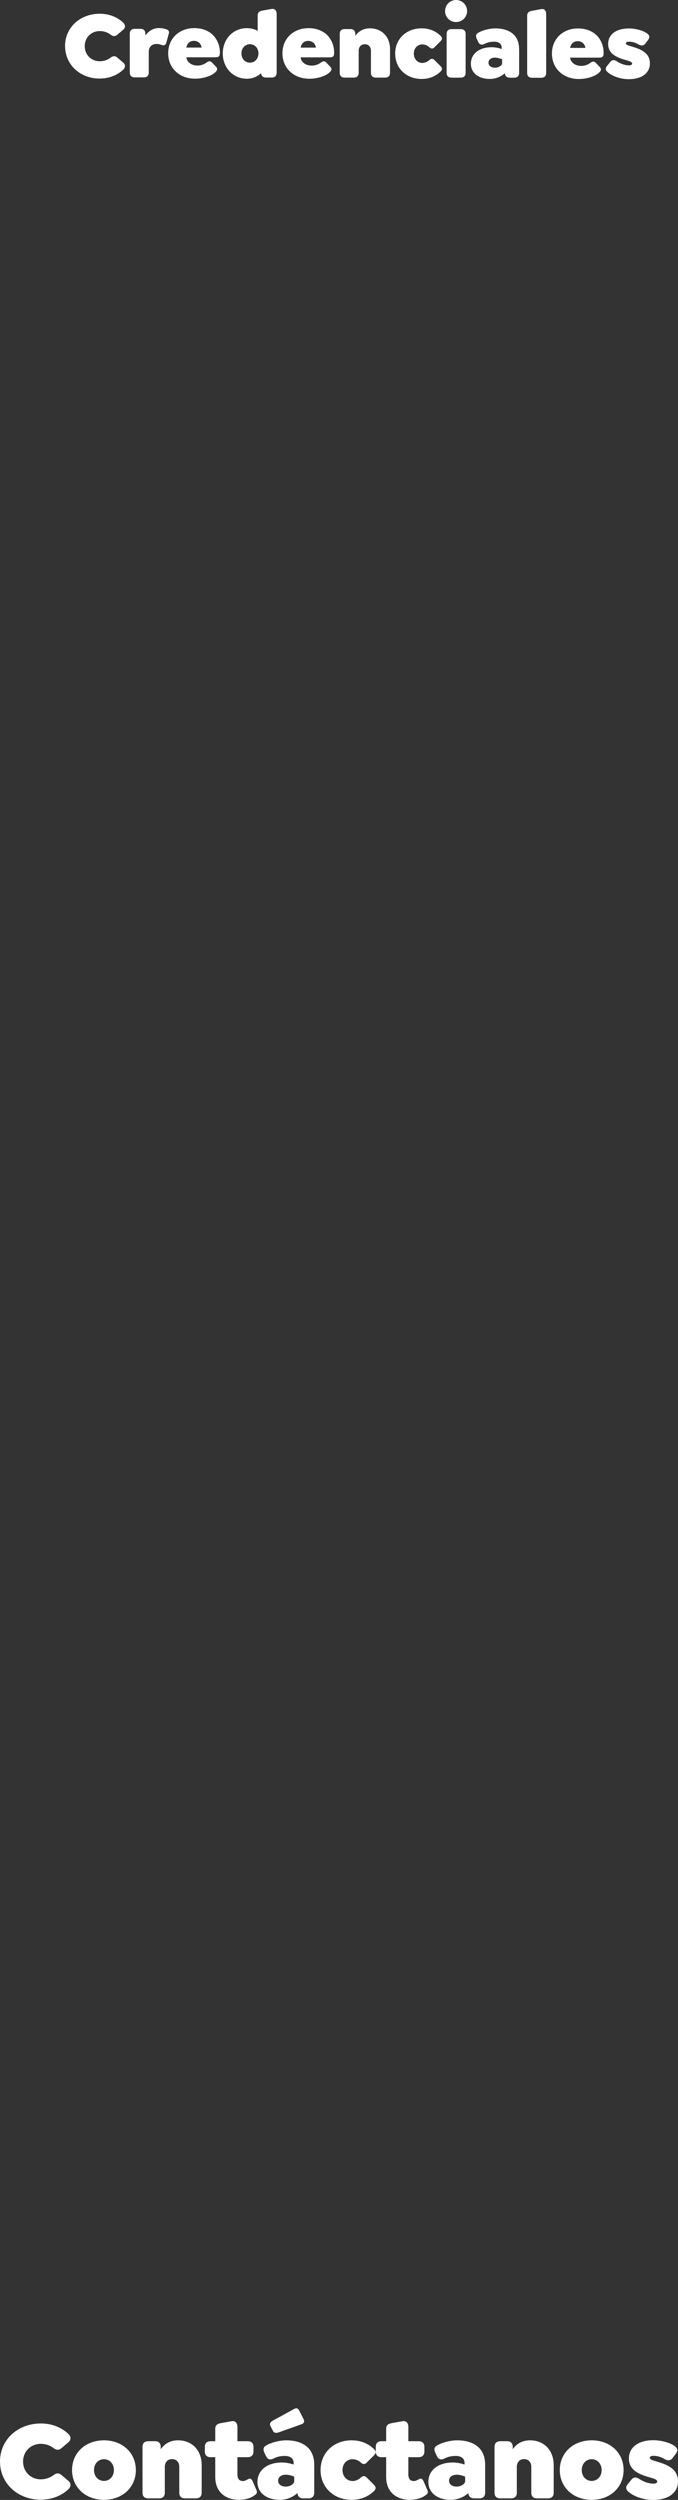 <?xml version="1.0" encoding="UTF-8"?>
<svg id="Capa_2" data-name="Capa 2" xmlns="http://www.w3.org/2000/svg" viewBox="0 0 119.88 442.01">
  <rect x="0" y="0" width="119.88" height="442.01" fill="#333333" stroke="none"/>
  <defs>
    <style>
      .cls-1 {
        fill: #fff;
      }
    </style>
  </defs>
  <g id="Capa_1-2" data-name="Capa 1">
    <g>
      <g>
        <path class="cls-1" d="M11.5,8.15c0-3.28,2.66-5.73,6.16-5.72,1.62,0,3.08.58,4.13,1.58.41.39.41.88,0,1.24l-1.02.87c-.41.36-.78.34-1.22,0-.53-.39-1.19-.63-1.9-.63-1.5,0-2.67,1.12-2.67,2.67s1.17,2.67,2.67,2.67c.71,0,1.38-.24,1.9-.63.44-.34.82-.36,1.22,0l1.02.87c.41.36.41.85,0,1.24-1.05,1-2.52,1.58-4.18,1.58-3.43,0-6.1-2.45-6.1-5.73Z"/>
        <path class="cls-1" d="M29.84,5.94l-.41,1.53c-.14.53-.44.63-.75.51-.27-.1-.65-.21-.93-.21-.95,0-1.45.54-1.45,1.41v3.65c0,.54-.31.85-.85.85h-1.65c-.54,0-.85-.31-.85-.85v-6.88c0-.54.31-.85.86-.85h1.04c.54,0,.85.31.85.85v.32c.63-.83,1.45-1.31,2.36-1.31.46,0,.92.07,1.31.21.29.1.61.24.48.77Z"/>
        <path class="cls-1" d="M34.92,11.59c.58,0,1.09-.17,1.6-.53.32-.22.59-.37.95-.02l.68.71c.39.39.25.68.03.92-.7.77-2.28,1.24-3.69,1.24-2.8,0-4.76-1.89-4.75-4.51,0-2.57,1.92-4.44,4.64-4.43,1.39,0,2.55.5,3.28,1.23.76.77,1.22,1.89,1.22,3.06,0,.65-.14.87-.83.87h-5.1c.12.93.97,1.46,1.97,1.46ZM32.95,8.41h2.7c-.05-.34-.2-.63-.39-.81-.25-.24-.58-.38-.97-.38-.73,0-1.22.46-1.34,1.19Z"/>
        <path class="cls-1" d="M48.92,2.44v10.42c0,.54-.32.85-.86.85h-1.04c-.51,0-.82-.27-.85-.77-.65.59-1.5.98-2.53.98-2.43,0-4.25-1.94-4.25-4.47,0-2.53,1.81-4.47,4.25-4.47.71,0,1.36.17,1.92.48v-2.72c0-.56.31-.76.85-.87l1.65-.29c.54-.07.85.31.85.85ZM45.7,9.45c0-.94-.64-1.63-1.51-1.63s-1.5.7-1.5,1.63c0,.94.63,1.63,1.5,1.63.87,0,1.51-.7,1.51-1.63Z"/>
        <path class="cls-1" d="M55.13,11.6c.58,0,1.09-.17,1.6-.53.32-.22.6-.37.95-.02l.68.71c.39.39.25.68.03.92-.7.77-2.28,1.24-3.69,1.24-2.8,0-4.76-1.89-4.76-4.51,0-2.57,1.92-4.44,4.64-4.43,1.39,0,2.55.5,3.28,1.23.76.77,1.22,1.89,1.22,3.06,0,.65-.14.87-.83.87h-5.1c.12.93.97,1.46,1.97,1.46ZM53.16,8.42h2.7c-.05-.34-.2-.63-.39-.81-.25-.24-.58-.38-.97-.38-.73,0-1.22.46-1.34,1.19Z"/>
        <path class="cls-1" d="M68.96,8.74v4.13c0,.54-.31.85-.87.85h-1.65c-.54,0-.85-.31-.85-.85v-3.89c0-.66-.4-1.16-1.08-1.16-.68,0-1.09.49-1.09,1.16v3.89c0,.54-.31.85-.85.85h-1.65c-.54,0-.85-.31-.85-.85v-6.88c0-.54.31-.85.86-.85h1.04c.54,0,.85.31.85.85v.36c.54-.78,1.38-1.34,2.6-1.34,2.06,0,3.55,1.45,3.55,3.74Z"/>
        <path class="cls-1" d="M69.87,9.48c0-2.6,1.99-4.47,4.66-4.47,1.55,0,2.63.6,3.4,1.35.22.24.36.53-.03.92l-1.09,1.09c-.24.24-.51.34-.92-.04-.31-.27-.73-.48-1.21-.48-.88,0-1.51.7-1.51,1.63,0,.94.63,1.65,1.51,1.65.48,0,.9-.22,1.21-.49.41-.37.68-.27.92-.03l1.09,1.09c.39.39.25.68.03.92-.77.75-1.85,1.34-3.4,1.34-2.67,0-4.66-1.87-4.65-4.47Z"/>
        <path class="cls-1" d="M78.7,1.95C78.7.86,79.57,0,80.64,0c1.09,0,1.95.87,1.95,1.96,0,1.07-.87,1.94-1.96,1.94-1.07,0-1.94-.87-1.94-1.94ZM78.97,12.88v-6.88c0-.54.31-.85.86-.85h1.65c.54,0,.85.31.85.85v6.88c0,.54-.31.85-.86.85h-1.65c-.54,0-.85-.31-.85-.85Z"/>
        <path class="cls-1" d="M91.79,8.69v4.2c0,.54-.31.85-.87.85h-.78c-.53,0-.85-.29-.87-.8-.71.63-1.62,1.02-2.65,1.02-2.02,0-3.36-1.07-3.36-2.69,0-1.75,1.46-2.92,3.67-2.92.59,0,1.19.12,1.77.31v-.22c0-.68-.47-1.07-1.34-1.07-.83,0-1.43.25-1.72.41-.41.2-.83.17-1.09-.38l-.22-.46c-.29-.6-.15-.92.22-1.14.76-.46,2.04-.78,3.04-.78,2,0,4.2.82,4.19,3.67ZM88.78,11.21v-.73c-.27-.12-.78-.29-1.27-.29-.68,0-1.14.36-1.14.9,0,.53.46.88,1.14.88.82,0,1.28-.53,1.28-.76Z"/>
        <path class="cls-1" d="M93.21,12.9V2.78c0-.56.31-.77.86-.87l1.65-.3c.54-.1.85.31.85.85v10.44c0,.54-.32.85-.86.85h-1.65c-.54,0-.85-.31-.85-.85Z"/>
        <path class="cls-1" d="M102.78,11.65c.58,0,1.09-.17,1.6-.53.32-.22.6-.37.95-.02l.68.71c.39.39.25.68.03.92-.7.76-2.28,1.24-3.69,1.24-2.8,0-4.76-1.89-4.76-4.51,0-2.57,1.92-4.44,4.64-4.43,1.39,0,2.55.5,3.28,1.23.76.77,1.22,1.89,1.22,3.06,0,.64-.14.87-.83.87h-5.1c.12.93.97,1.46,1.97,1.46ZM100.81,8.47h2.7c-.05-.34-.2-.63-.39-.81-.25-.24-.58-.38-.97-.38-.73,0-1.22.46-1.34,1.19Z"/>
        <path class="cls-1" d="M107.49,12.81c-.44-.39-.53-.71-.1-1.22l.49-.61c.43-.53.85-.36,1.24-.1.59.37,1.33.68,2.11.68.36,0,.54-.12.54-.32,0-.27-.42-.41-.81-.53-1.62-.46-3.43-1.01-3.43-2.93,0-1.7,1.43-2.75,3.66-2.75,1.29,0,2.68.44,3.25.9.44.36.51.68.07,1.24l-.41.54c-.32.42-.78.39-1.19.15-.46-.27-1.02-.49-1.67-.49-.37,0-.58.12-.58.29,0,.36.83.46,1.92.85,1.39.51,2.33,1.26,2.33,2.69,0,1.78-1.51,2.8-3.72,2.8-1.6,0-3.03-.62-3.69-1.19Z"/>
      </g>
      <g>
        <path class="cls-1" d="M0,435.23c0-3.86,3.12-6.74,7.24-6.74,1.9,0,3.62.68,4.86,1.86.48.46.48,1.04,0,1.46l-1.2,1.02c-.48.42-.92.4-1.44,0-.62-.46-1.4-.74-2.24-.74-1.76,0-3.14,1.32-3.14,3.14s1.38,3.14,3.14,3.14c.84,0,1.62-.28,2.24-.74.52-.4.96-.42,1.44,0l1.2,1.02c.48.42.48,1,0,1.46-1.24,1.18-2.96,1.86-4.92,1.86-4.04,0-7.18-2.88-7.18-6.74Z"/>
        <path class="cls-1" d="M12.74,436.73c0-3.04,2.36-5.26,5.64-5.26s5.64,2.22,5.64,5.26-2.36,5.26-5.64,5.26-5.64-2.22-5.64-5.26ZM20.14,436.73c0-1.1-.74-1.92-1.76-1.92s-1.76.82-1.76,1.92.74,1.92,1.76,1.92,1.76-.82,1.76-1.92Z"/>
        <path class="cls-1" d="M35.66,435.87v4.86c0,.64-.36,1-1.02,1h-1.94c-.64,0-1-.36-1-1v-4.58c0-.78-.48-1.36-1.28-1.36s-1.28.58-1.28,1.36v4.58c0,.64-.36,1-1,1h-1.94c-.64,0-1-.36-1-1v-8.1c0-.64.36-1,1-1h1.22c.64,0,1,.36,1,1v.42c.64-.92,1.62-1.58,3.06-1.58,2.42,0,4.18,1.7,4.18,4.4Z"/>
        <path class="cls-1" d="M44.92,441.25c-.64.48-1.68.74-2.7.74-2.06,0-4.16-1.14-4.16-4.06v-3.48h-.84c-.64,0-1-.36-1-1v-.82c0-.64.36-1,1-1h.84v-2.18c0-.66.36-.9,1-1.02l1.9-.34c.66-.12,1.02.36,1.02,1v2.54h1.82c.64,0,1.02.36,1.02,1v.82c0,.64-.38,1-1.02,1h-1.82v3.04c0,.92.46,1.18.98,1.18.28,0,.58-.14.78-.26.52-.36.76-.08.94.32l.68,1.58c.22.5-.14.74-.44.94Z"/>
        <path class="cls-1" d="M55.56,435.79v4.94c0,.64-.36,1-1.02,1h-.92c-.62,0-1-.34-1.02-.94-.84.74-1.9,1.2-3.12,1.2-2.38,0-3.96-1.26-3.96-3.16,0-2.06,1.72-3.44,4.32-3.44.7,0,1.4.14,2.08.36v-.26c0-.8-.56-1.26-1.58-1.26s-1.68.3-2.02.48c-.48.24-.98.2-1.28-.44l-.26-.54c-.34-.7-.18-1.08.26-1.34.9-.54,2.4-.92,3.58-.92,2.36,0,4.94.96,4.94,4.32ZM47.86,429.03c-.24-.44-.12-.76.38-1.04l3.76-2.06c.42-.24.7-.1.88.24l.8,1.56c.22.44.02.76-.32.88l-4.1,1.46c-.44.16-.8.08-.96-.2l-.44-.84ZM52.02,438.75v-.86c-.32-.14-.92-.34-1.5-.34-.8,0-1.34.42-1.34,1.06s.54,1.04,1.34,1.04c.96,0,1.5-.62,1.5-.9Z"/>
        <path class="cls-1" d="M56.68,436.73c0-3.06,2.34-5.26,5.48-5.26,1.82,0,3.1.7,4,1.58.26.28.42.62-.04,1.08l-1.28,1.28c-.28.28-.6.4-1.08-.04-.36-.32-.86-.56-1.42-.56-1.04,0-1.78.82-1.78,1.92s.74,1.94,1.78,1.94c.56,0,1.06-.26,1.42-.58.48-.44.8-.32,1.08-.04l1.28,1.28c.46.46.3.8.04,1.08-.9.88-2.18,1.58-4,1.58-3.14,0-5.48-2.2-5.48-5.26Z"/>
        <path class="cls-1" d="M75.14,441.25c-.64.48-1.68.74-2.7.74-2.06,0-4.16-1.14-4.16-4.06v-3.48h-.84c-.64,0-1-.36-1-1v-.82c0-.64.36-1,1-1h.84v-2.18c0-.66.36-.9,1-1.02l1.9-.34c.66-.12,1.02.36,1.02,1v2.54h1.82c.64,0,1.02.36,1.02,1v.82c0,.64-.38,1-1.02,1h-1.82v3.04c0,.92.46,1.18.98,1.18.28,0,.58-.14.78-.26.52-.36.76-.08.94.32l.68,1.58c.22.5-.14.74-.44.94Z"/>
        <path class="cls-1" d="M85.78,435.79v4.94c0,.64-.36,1-1.02,1h-.92c-.62,0-1-.34-1.02-.94-.84.74-1.9,1.2-3.12,1.2-2.38,0-3.96-1.26-3.96-3.16,0-2.06,1.72-3.44,4.32-3.44.7,0,1.4.14,2.08.36v-.26c0-.8-.56-1.26-1.58-1.26s-1.68.3-2.02.48c-.48.24-.98.2-1.28-.44l-.26-.54c-.34-.7-.18-1.08.26-1.34.9-.54,2.4-.92,3.58-.92,2.36,0,4.94.96,4.94,4.32ZM82.24,438.75v-.86c-.32-.14-.92-.34-1.5-.34-.8,0-1.34.42-1.34,1.06s.54,1.04,1.34,1.04c.96,0,1.5-.62,1.5-.9Z"/>
        <path class="cls-1" d="M97.9,435.87v4.86c0,.64-.36,1-1.02,1h-1.94c-.64,0-1-.36-1-1v-4.58c0-.78-.48-1.36-1.28-1.36s-1.28.58-1.28,1.36v4.58c0,.64-.36,1-1,1h-1.94c-.64,0-1-.36-1-1v-8.1c0-.64.36-1,1-1h1.22c.64,0,1,.36,1,1v.42c.64-.92,1.62-1.58,3.06-1.58,2.42,0,4.18,1.7,4.18,4.4Z"/>
        <path class="cls-1" d="M98.98,436.73c0-3.04,2.36-5.26,5.64-5.26s5.64,2.22,5.64,5.26-2.36,5.26-5.64,5.26-5.64-2.22-5.64-5.26ZM106.38,436.73c0-1.1-.74-1.92-1.76-1.92s-1.76.82-1.76,1.92.74,1.92,1.76,1.92,1.76-.82,1.76-1.92Z"/>
        <path class="cls-1" d="M111.16,440.61c-.52-.46-.62-.84-.12-1.44l.58-.72c.5-.62,1-.42,1.46-.12.7.44,1.56.8,2.48.8.42,0,.64-.14.64-.38,0-.32-.5-.48-.96-.62-1.9-.54-4.04-1.18-4.04-3.44,0-2,1.68-3.24,4.3-3.24,1.52,0,3.16.52,3.82,1.06.52.42.6.8.08,1.46l-.48.64c-.38.5-.92.46-1.4.18-.54-.32-1.2-.58-1.96-.58-.44,0-.68.14-.68.34,0,.42.98.54,2.26,1,1.64.6,2.74,1.48,2.74,3.16,0,2.1-1.78,3.3-4.38,3.3-1.88,0-3.56-.72-4.34-1.4Z"/>
      </g>
    </g>
  </g>
</svg>